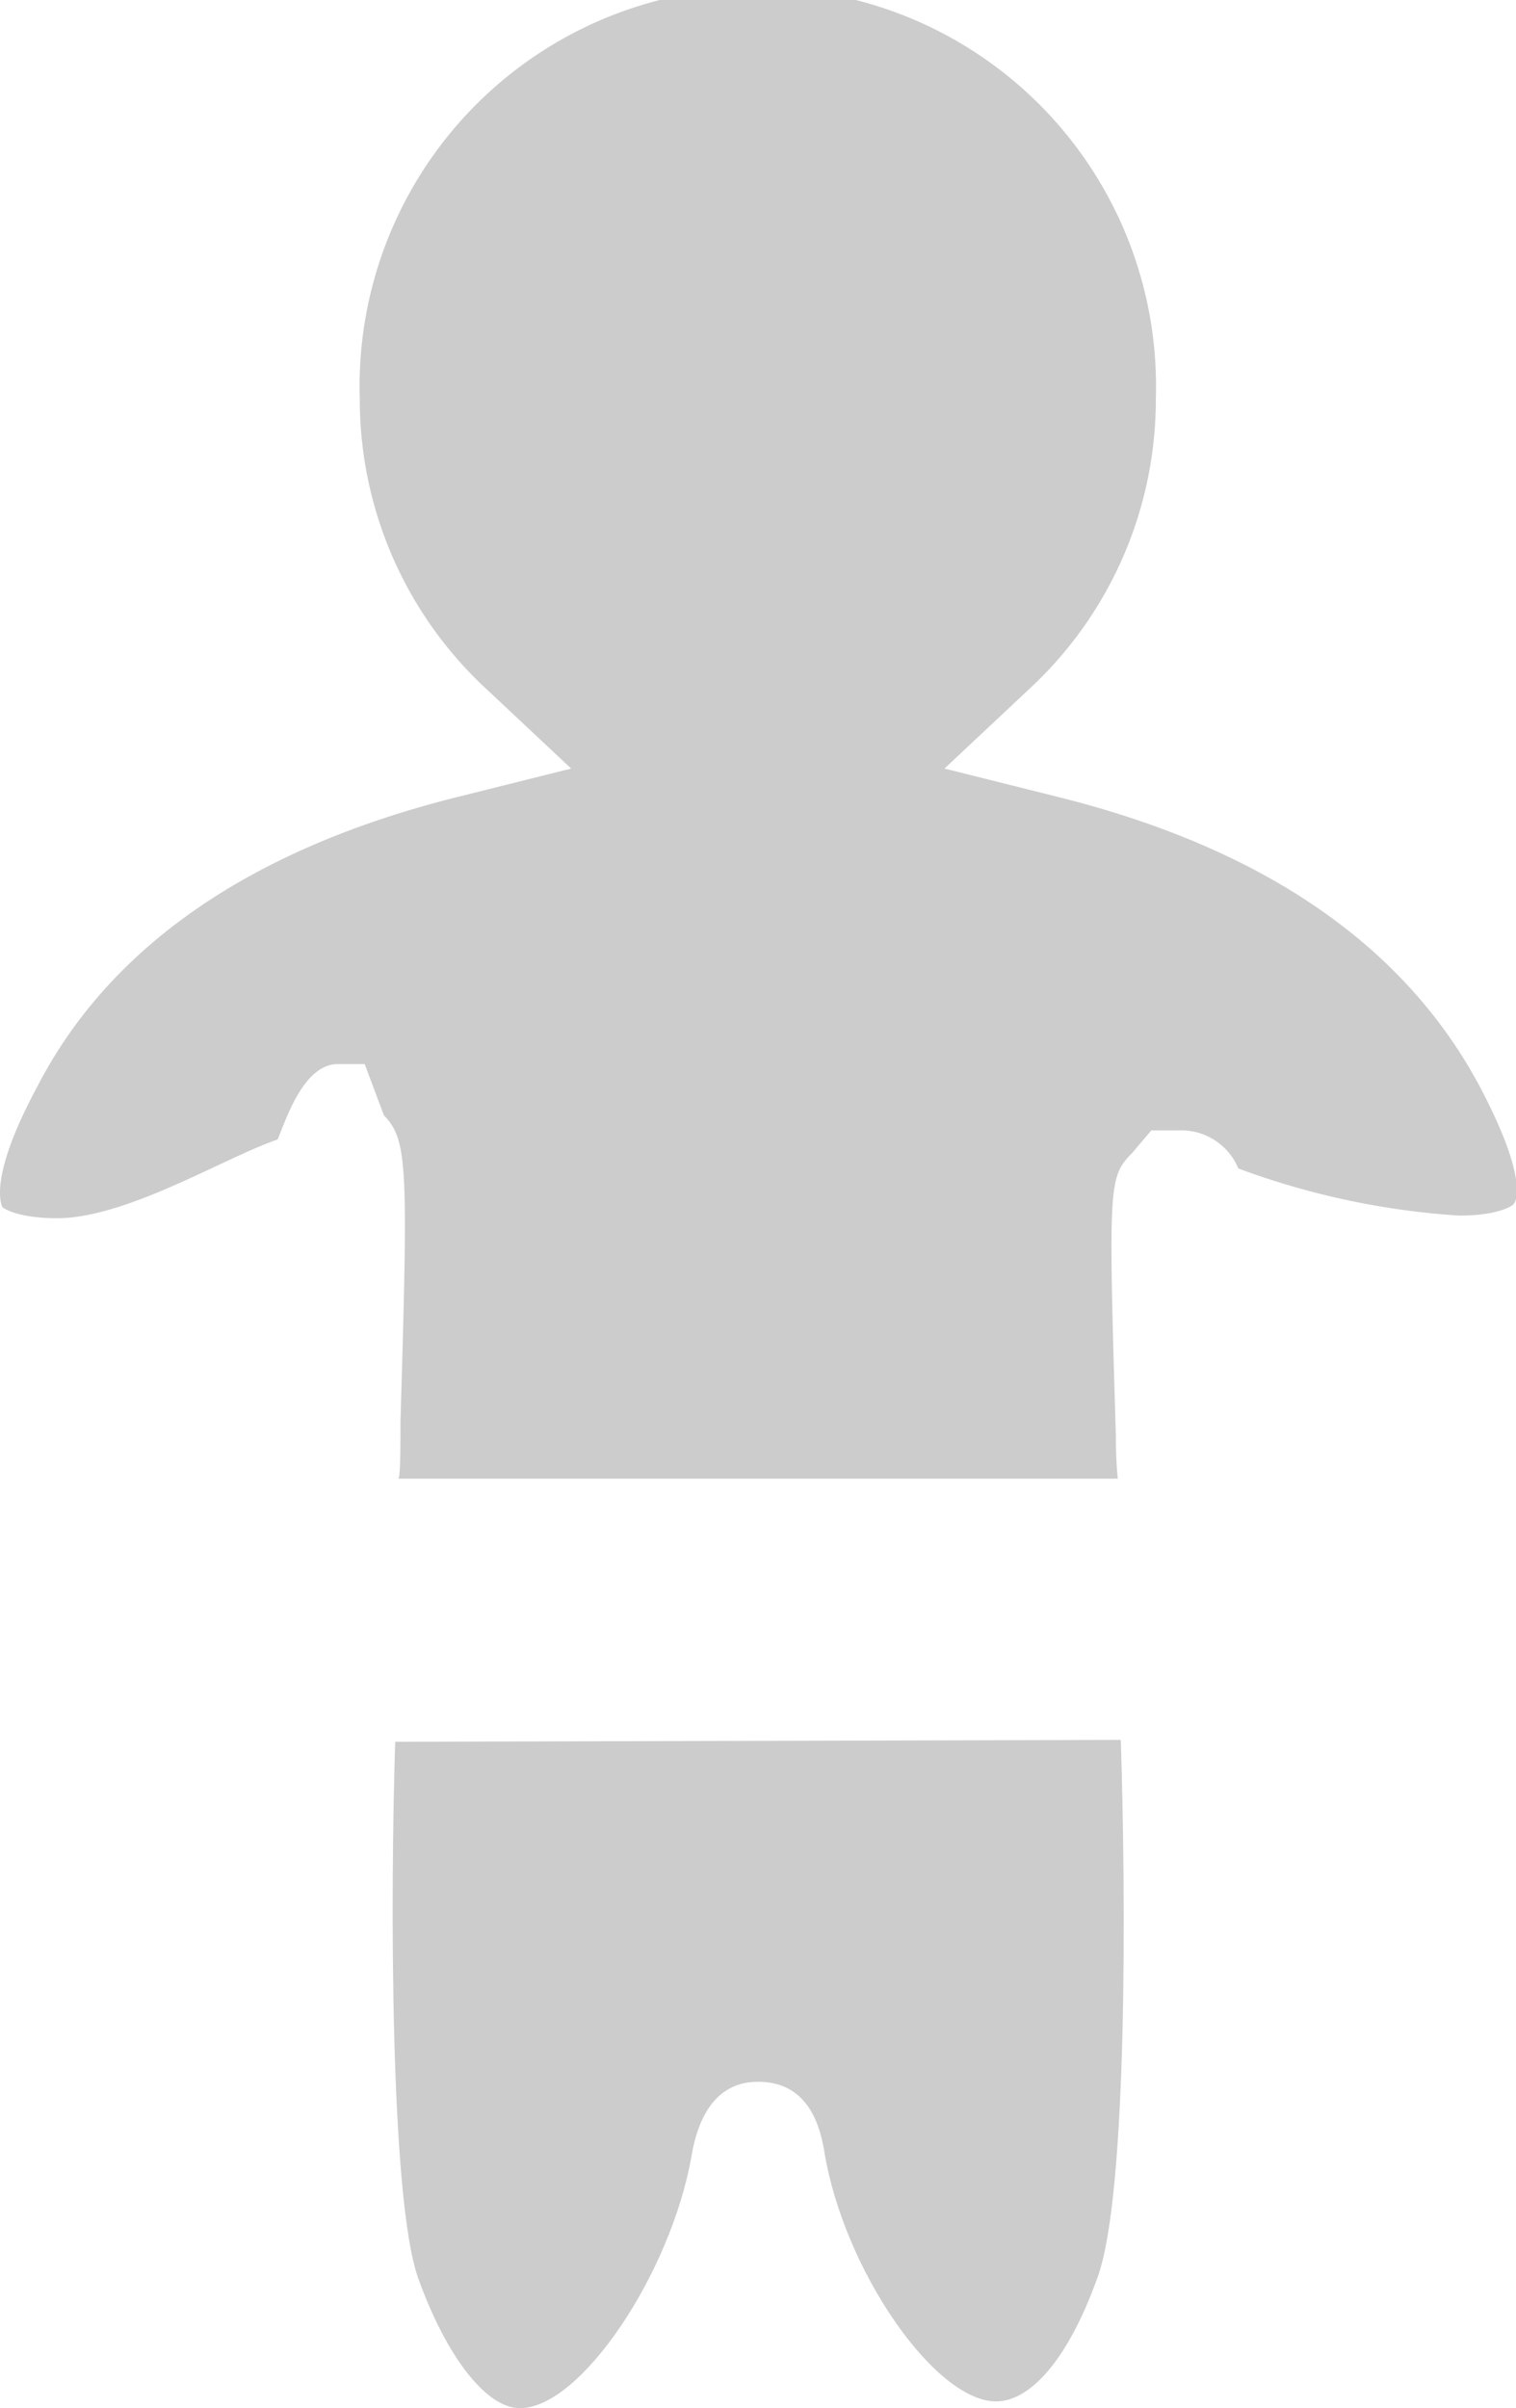 <svg xmlns="http://www.w3.org/2000/svg" viewBox="0 0 40.24 63.89"><defs><style>.cls-1{opacity:0.4;}.cls-2{fill:gray;}</style></defs><title>Ресурс 28</title><g id="Слой_2" data-name="Слой 2"><g id="Layer_1" data-name="Layer 1"><g class="cls-1"><path class="cls-2" d="M10.49,46.21c-.13,4-.14,12.14.61,14.23s1.81,3.45,2.7,3.45c1.62,0,4-3.58,4.55-6.66.21-1.29.8-2,1.77-2s1.56.61,1.76,1.85c.51,3.13,2.93,6.63,4.56,6.63.89,0,1.9-1.07,2.7-3.31s.74-10.24.61-14.24Z"/><path class="cls-2" d="M39.27,28.81c-2-3.73-5.73-6.31-11.2-7.67l-3-.75,2.26-2.12a10.46,10.46,0,0,0,3.35-7.7,10.57,10.57,0,1,0-21.13,0,10.46,10.46,0,0,0,3.35,7.7l2.26,2.12-3,.75C6.7,22.5,2.93,25.08,1,28.81-.33,31.27.05,31.95.05,32s.42.32,1.46.32c1.85,0,4.41-1.59,5.86-2.09.24-.58.7-2,1.6-2h.71l.51,1.36c.64.66.64,1.37.44,8.12,0,.58,0,1.52-.06,1.52H29.67a10.53,10.53,0,0,1-.05-1.1c-.2-6.75-.2-6.9.44-7.55l.5-.59.73,0A1.64,1.64,0,0,1,32.87,31a20.6,20.6,0,0,0,5.86,1.25c1,0,1.41-.24,1.46-.32S40.57,31.27,39.27,28.81Z"/></g></g></g></svg>